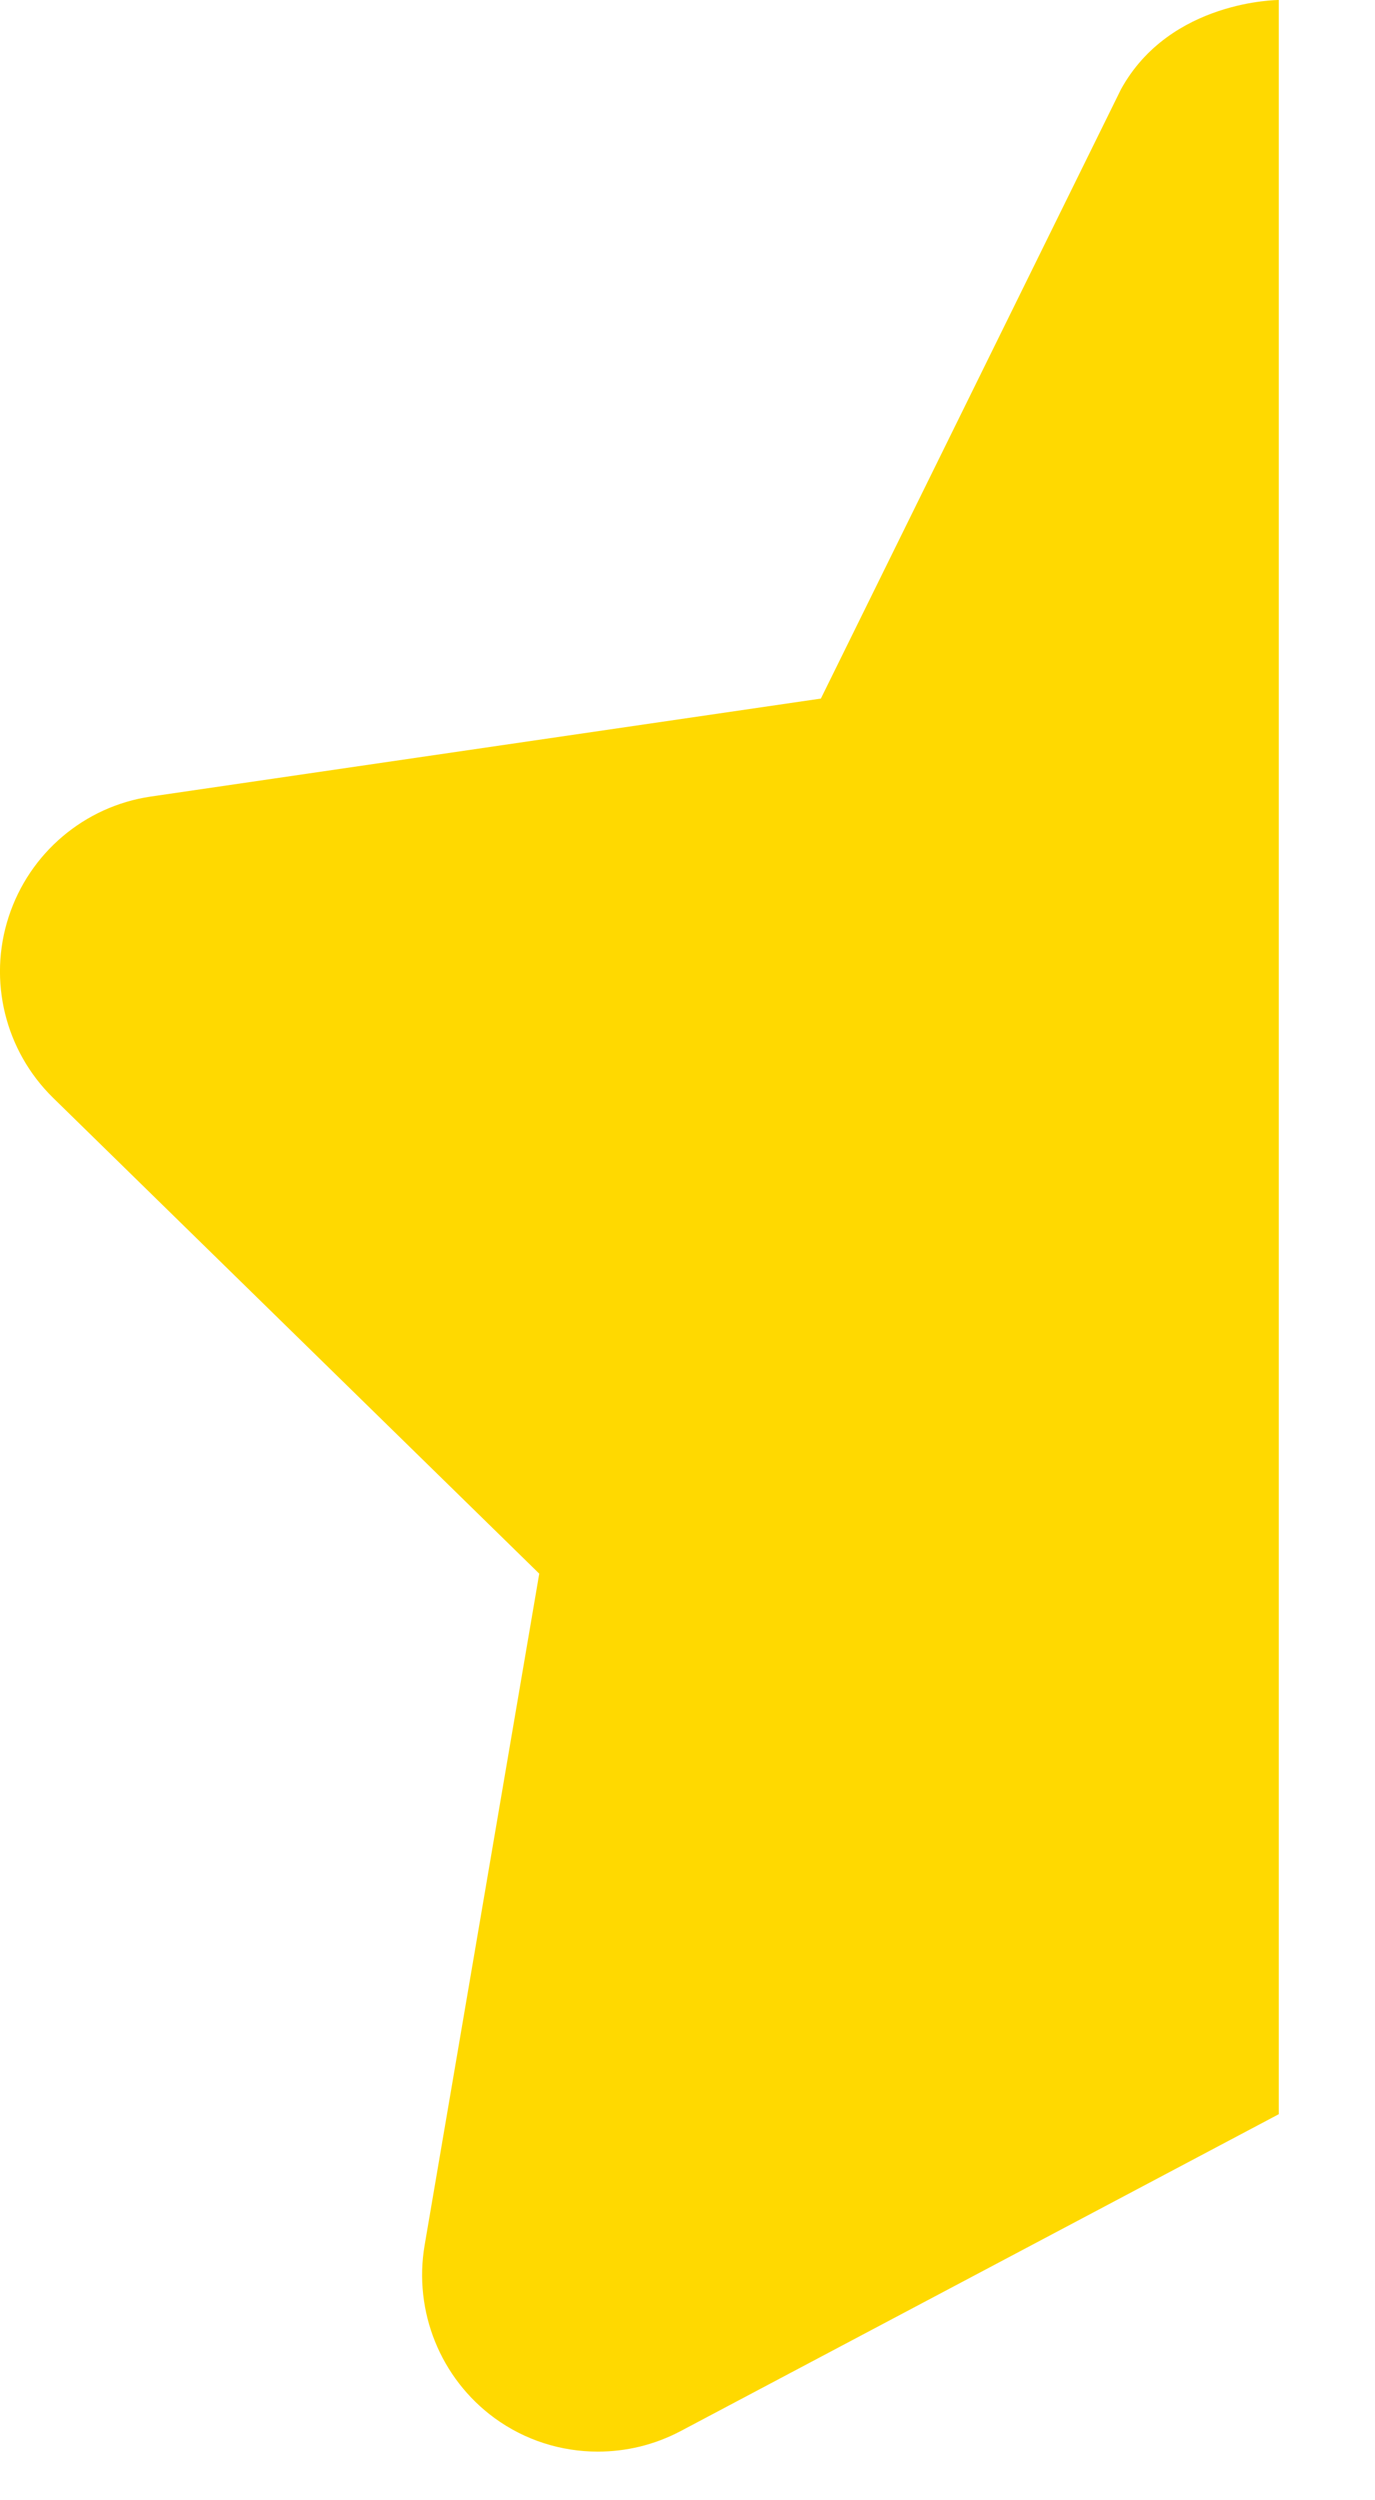 <svg width="11" height="20" viewBox="0 0 11 20" fill="none" xmlns="http://www.w3.org/2000/svg">
<path d="M8.968 0.714C9.361 8.76188e-06 10.23 0 10.23 0V16.912L5.441 19.449C5.233 19.558 5.008 19.611 4.782 19.611C4.491 19.611 4.201 19.521 3.957 19.343C3.523 19.026 3.307 18.489 3.397 17.96L4.314 12.588L0.425 8.782C0.041 8.406 -0.097 7.845 0.069 7.335C0.235 6.823 0.676 6.45 1.205 6.372L6.567 5.588L8.968 0.714Z" fill="#FFD900"/>
</svg>
